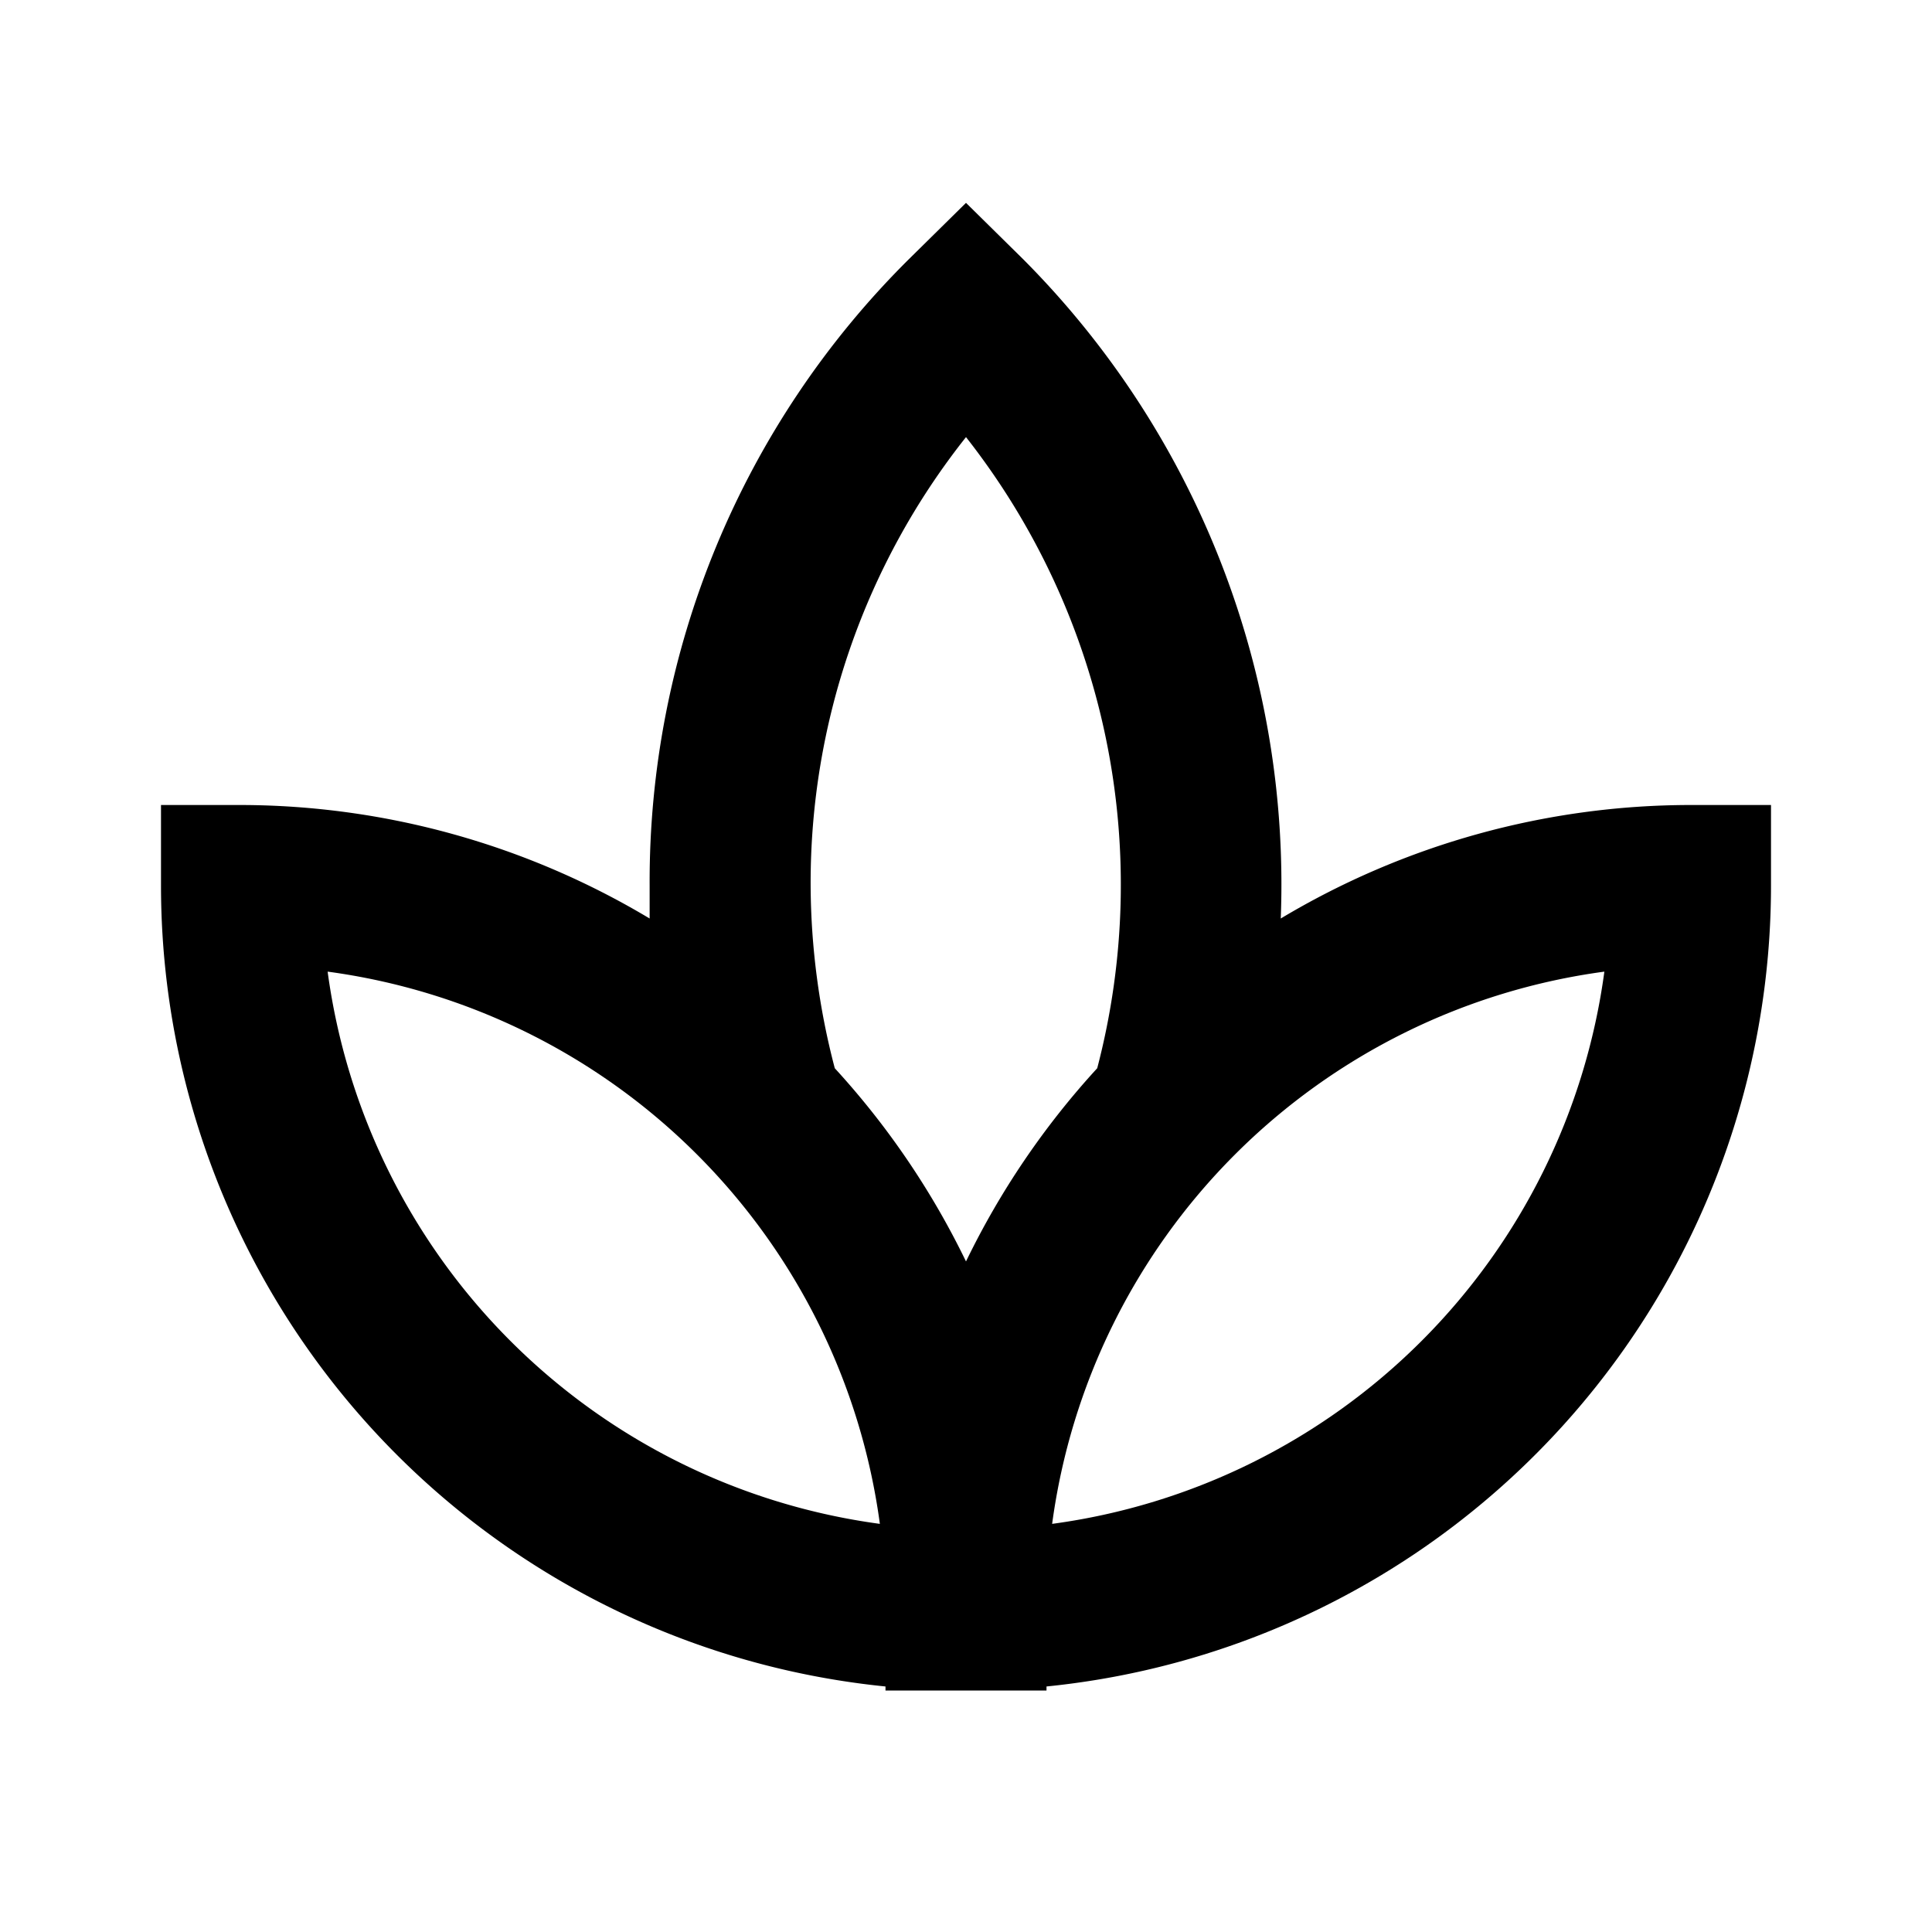 <svg xmlns="http://www.w3.org/2000/svg" data-name="Layer 2" viewBox="0 0 24 24"><path d="M15.91,11.41a11,11,0,0,0-3.2-8.19L12,2.52l-.71.7A10.89,10.89,0,0,0,8.07,11c0,.14,0,.28,0,.41A9.92,9.92,0,0,0,3,10H2v1a10,10,0,0,0,9,9.95V21h2v-.05A10,10,0,0,0,22,11V10H21A9.92,9.92,0,0,0,15.91,11.41ZM12,5.43a9,9,0,0,1,1.63,7.84A10,10,0,0,0,12,15.67a10,10,0,0,0-1.63-2.4,9.07,9.07,0,0,1-.3-2.27A8.91,8.91,0,0,1,12,5.43ZM4.07,12.07a8,8,0,0,1,6.86,6.86A8,8,0,0,1,4.07,12.07Zm9,6.86a8,8,0,0,1,6.86-6.86A8,8,0,0,1,13.07,18.93Z"/></svg>